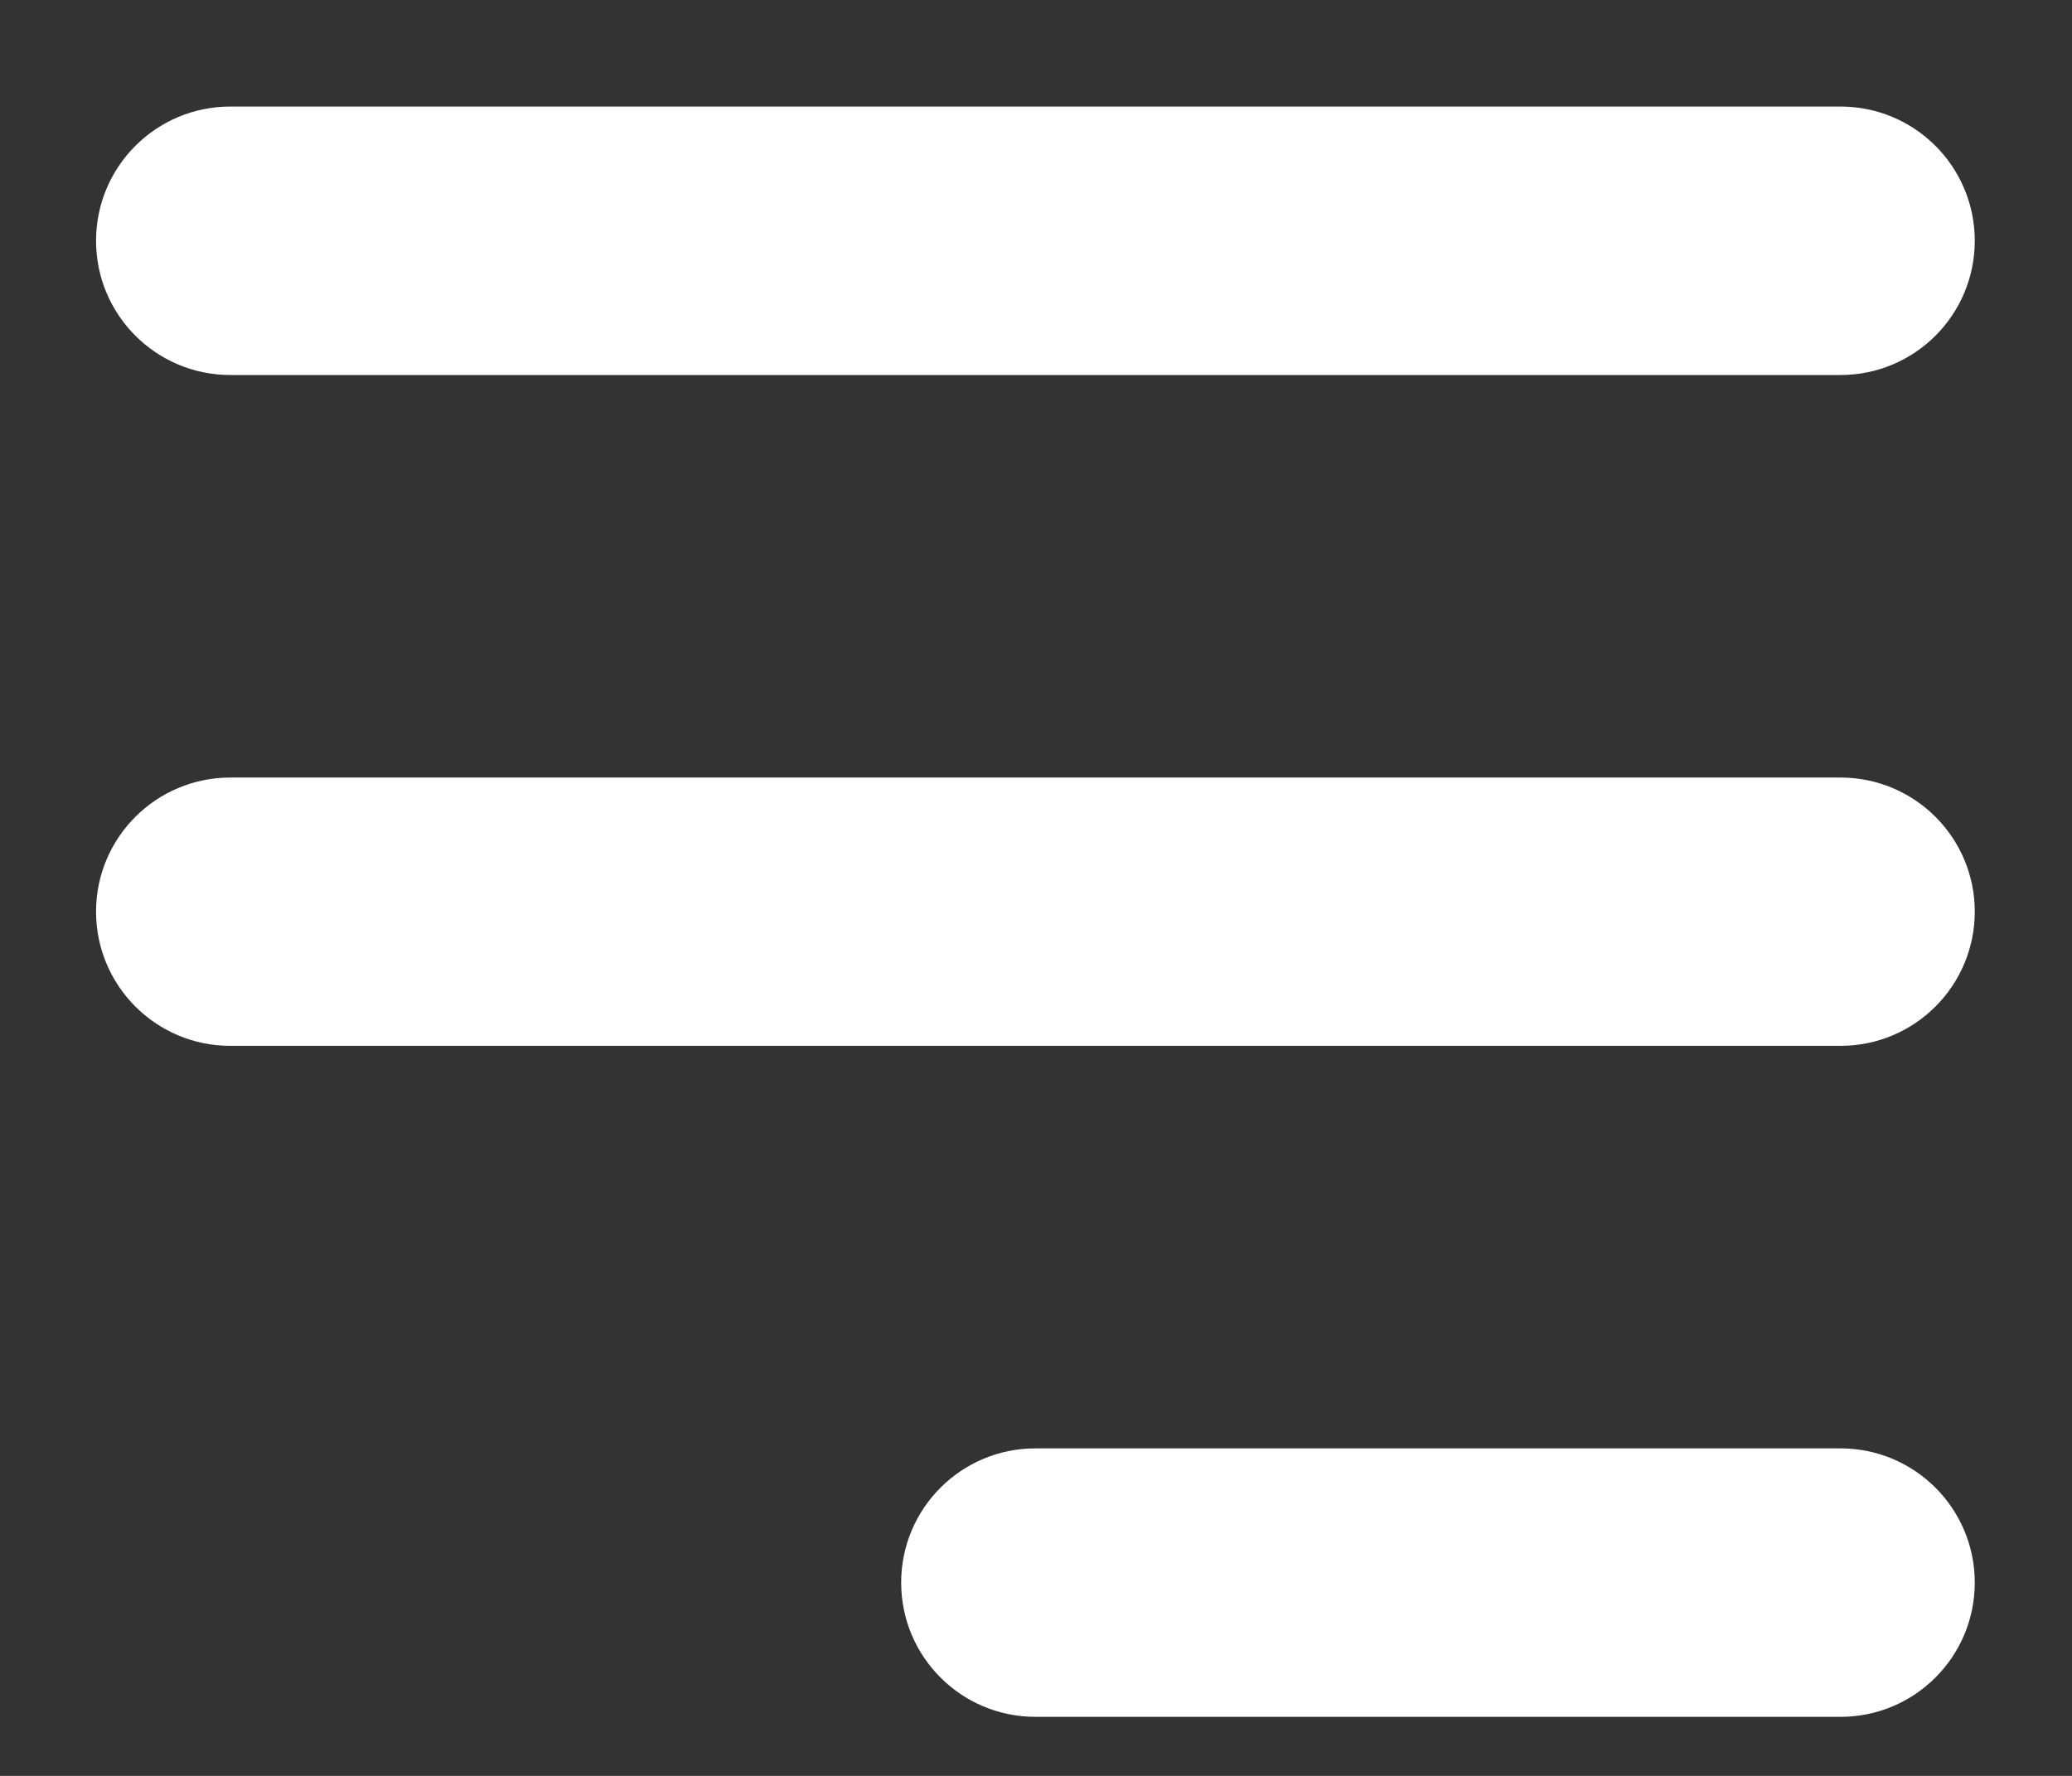 <svg width="14" height="12" viewBox="0 0 14 12" fill="none" xmlns="http://www.w3.org/2000/svg">
<rect x="0" y="0" width="14" height="12" fill="#333333" stroke="none"/>
<path fill-rule="evenodd" clip-rule="evenodd" d="M6.089 10.694C6.089 10.193 6.495 9.787 6.996 9.787H12.436C12.937 9.787 13.343 10.193 13.343 10.694C13.343 11.195 12.937 11.601 12.436 11.601H6.996C6.495 11.601 6.089 11.195 6.089 10.694ZM0.649 1.627C0.649 1.126 1.055 0.72 1.556 0.72H12.436C12.937 0.72 13.343 1.126 13.343 1.627C13.343 2.128 12.937 2.534 12.436 2.534H1.556C1.055 2.534 0.649 2.128 0.649 1.627ZM0.649 6.16C0.649 5.66 1.055 5.254 1.556 5.254H12.436C12.937 5.254 13.343 5.66 13.343 6.16C13.343 6.661 12.937 7.067 12.436 7.067H1.556C1.055 7.067 0.649 6.661 0.649 6.16Z" fill="white"/>
</svg>
